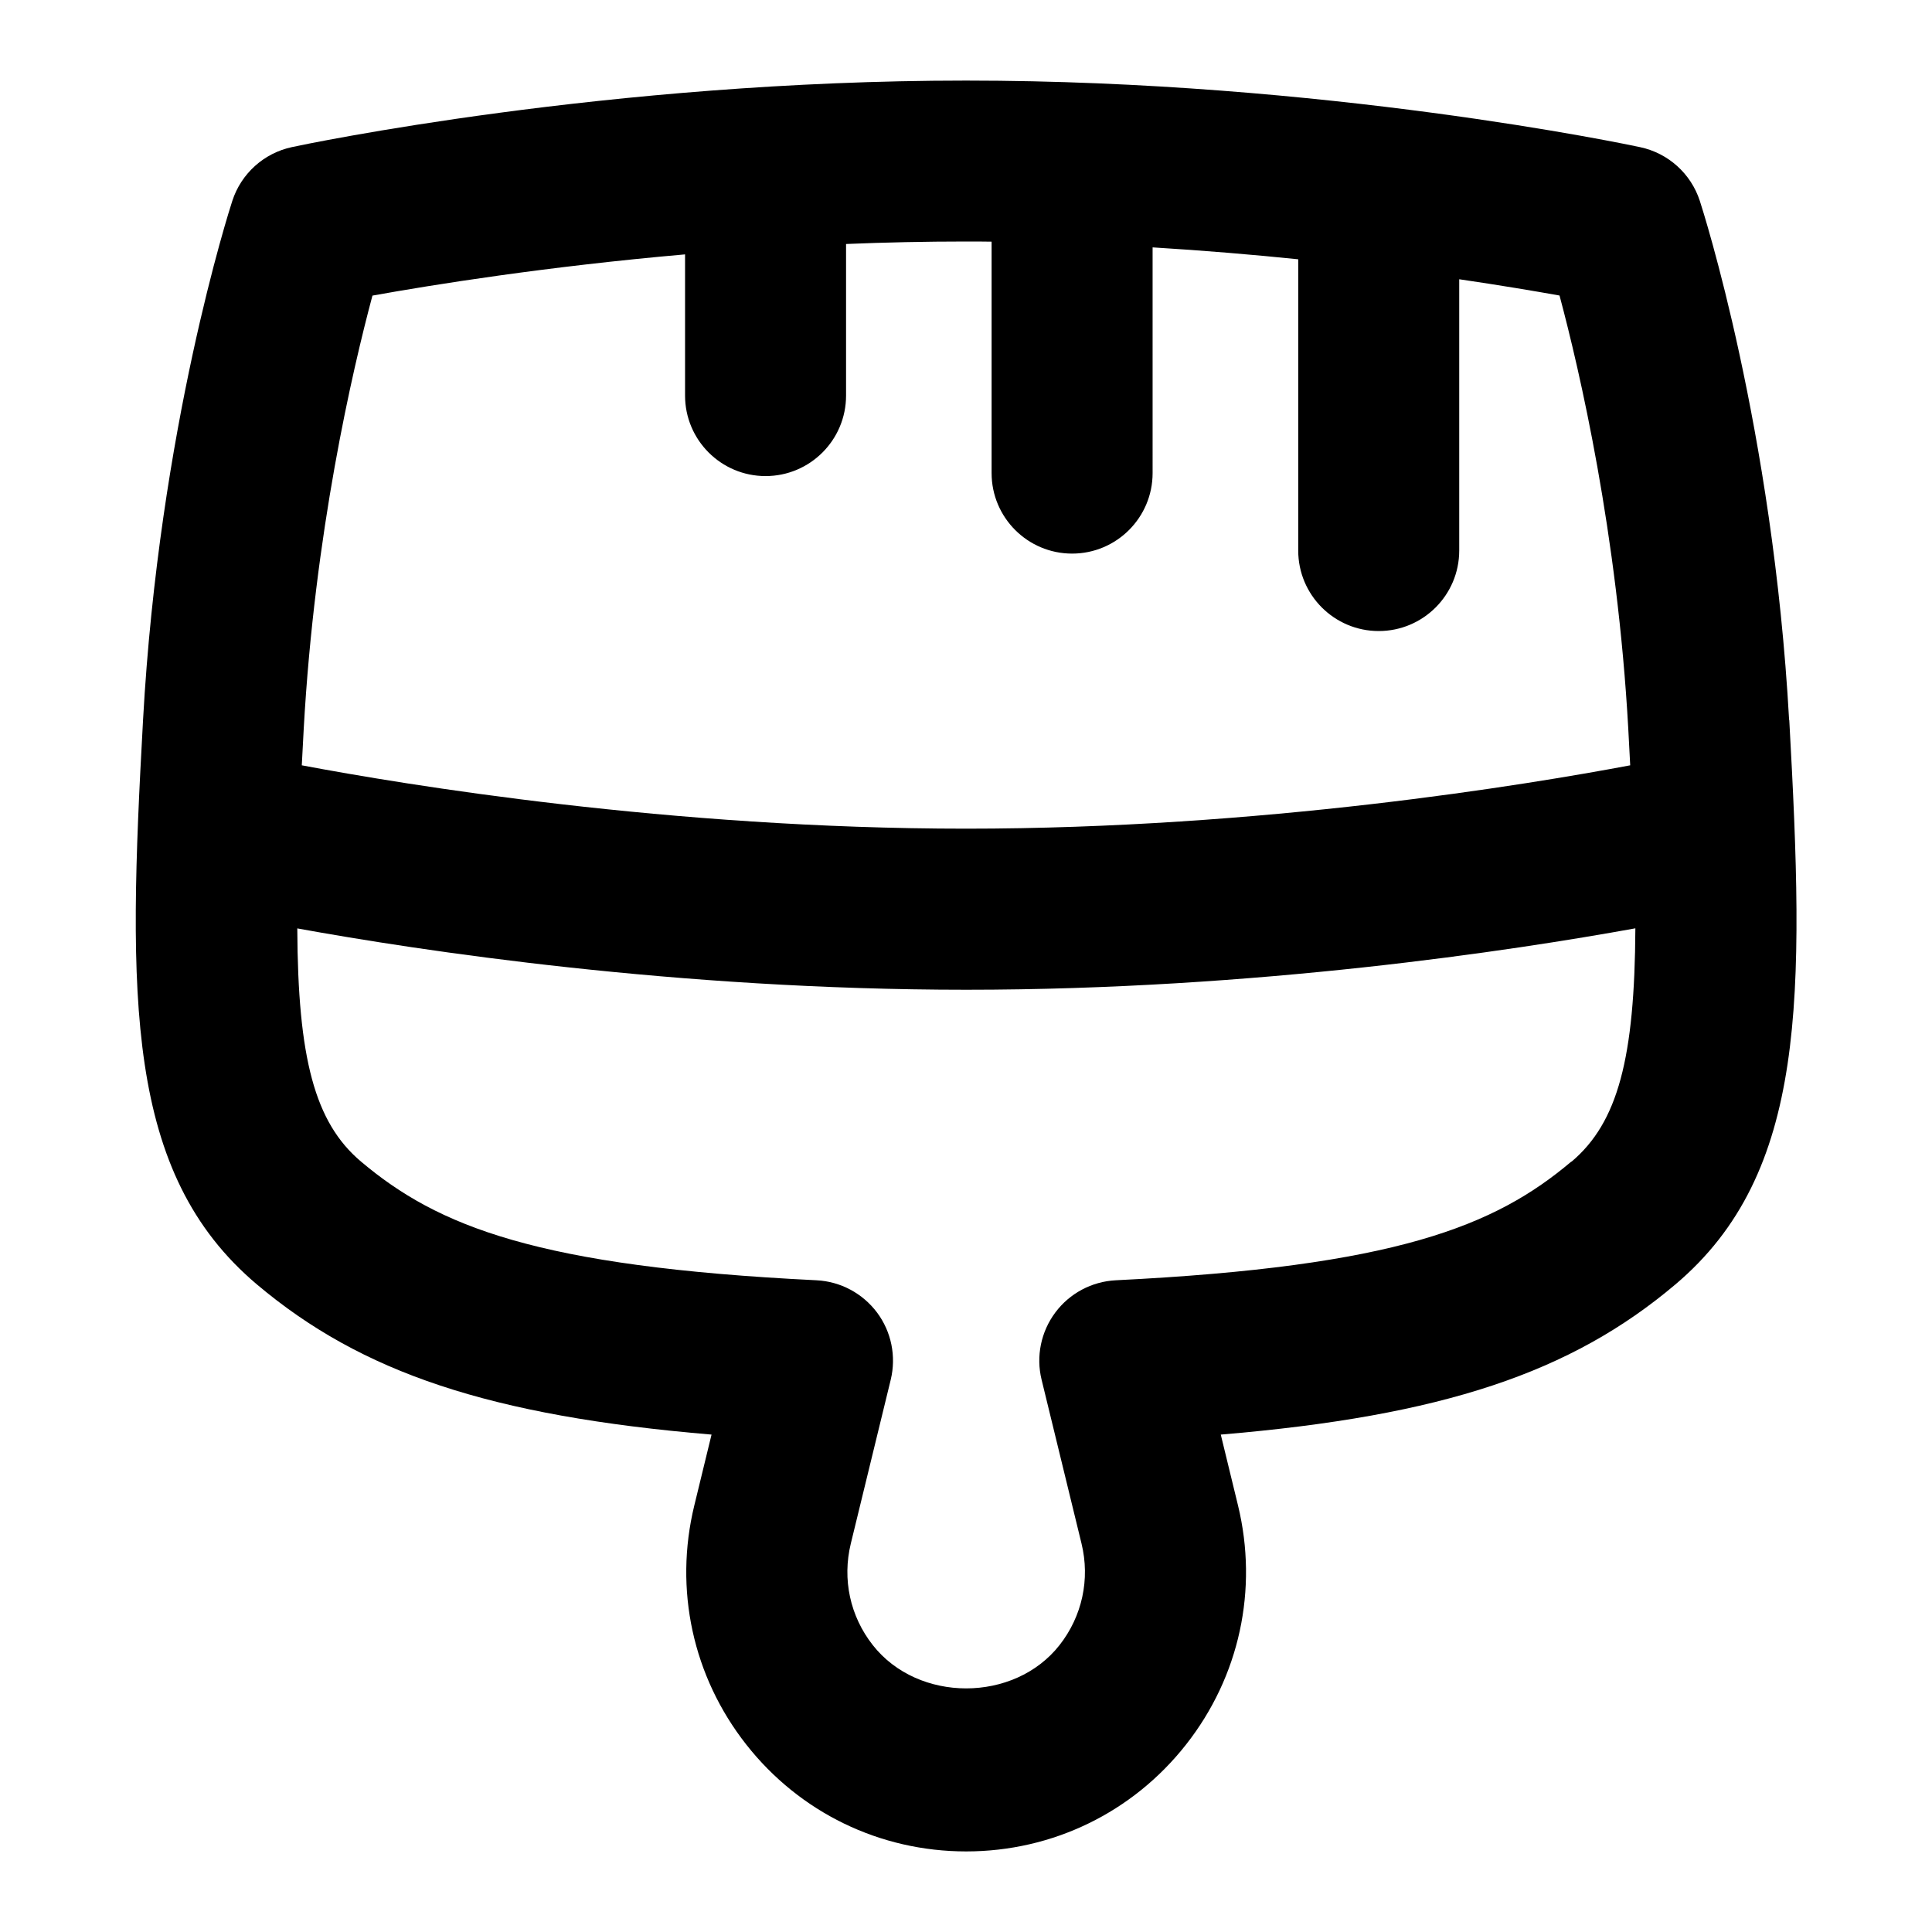 <?xml version="1.0" encoding="UTF-8"?>
<svg xmlns="http://www.w3.org/2000/svg" id="Layer_1" data-name="Layer 1" viewBox="0 0 24 24">
  <path d="M22.225,8.944c-.201-3.623-1.072-6.334-1.109-6.448-.11-.339-.393-.594-.742-.668-.158-.034-3.921-.827-8.373-.827S3.786,1.793,3.628,1.827c-.349,.074-.632,.329-.742,.668-.037,.114-.909,2.825-1.109,6.448-.191,3.448-.225,5.631,1.416,7.014,1.297,1.093,2.889,1.632,5.646,1.864l-.214,.88c-.254,1.043-.019,2.125,.645,2.97,.663,.844,1.659,1.328,2.732,1.328s2.069-.484,2.732-1.328c.664-.844,.898-1.927,.645-2.97l-.214-.88c2.762-.232,4.354-.772,5.647-1.865,1.639-1.386,1.605-3.568,1.415-7.013ZM4.627,3.672c.746-.134,2.151-.36,3.883-.512v1.754c0,.552,.448,1,1,1s1-.448,1-1v-1.883c.485-.02,.984-.031,1.49-.031,.107,0,.213,0,.318,.002v2.875c0,.552,.448,1,1,1s1-.448,1-1V3.073c.637,.039,1.245,.09,1.809,.148v3.618c0,.552,.448,1,1,1s1-.448,1-1V3.469c.513,.075,.936,.147,1.246,.202,.25,.934,.719,2.952,.854,5.382,.009,.156,.017,.307,.024,.454-1.279,.241-4.58,.787-8.251,.787s-6.972-.546-8.251-.787c.007-.147,.015-.298,.024-.454,.135-2.43,.604-4.448,.854-5.382Zm14.892,10.758c-.95,.803-2.181,1.302-5.658,1.474-.298,.015-.574,.162-.752,.401-.178,.239-.241,.545-.17,.834l.496,2.036c.108,.443,.008,.903-.273,1.261-.563,.717-1.757,.717-2.32,0-.282-.358-.381-.818-.273-1.261l.496-2.036c.07-.29,.008-.596-.17-.834-.179-.239-.454-.386-.752-.401-3.473-.17-4.705-.67-5.659-1.475-.575-.485-.784-1.284-.791-2.896,1.52,.276,4.712,.762,8.311,.762s6.789-.487,8.311-.763c-.008,1.611-.216,2.41-.792,2.898Z"></path>
</svg>

